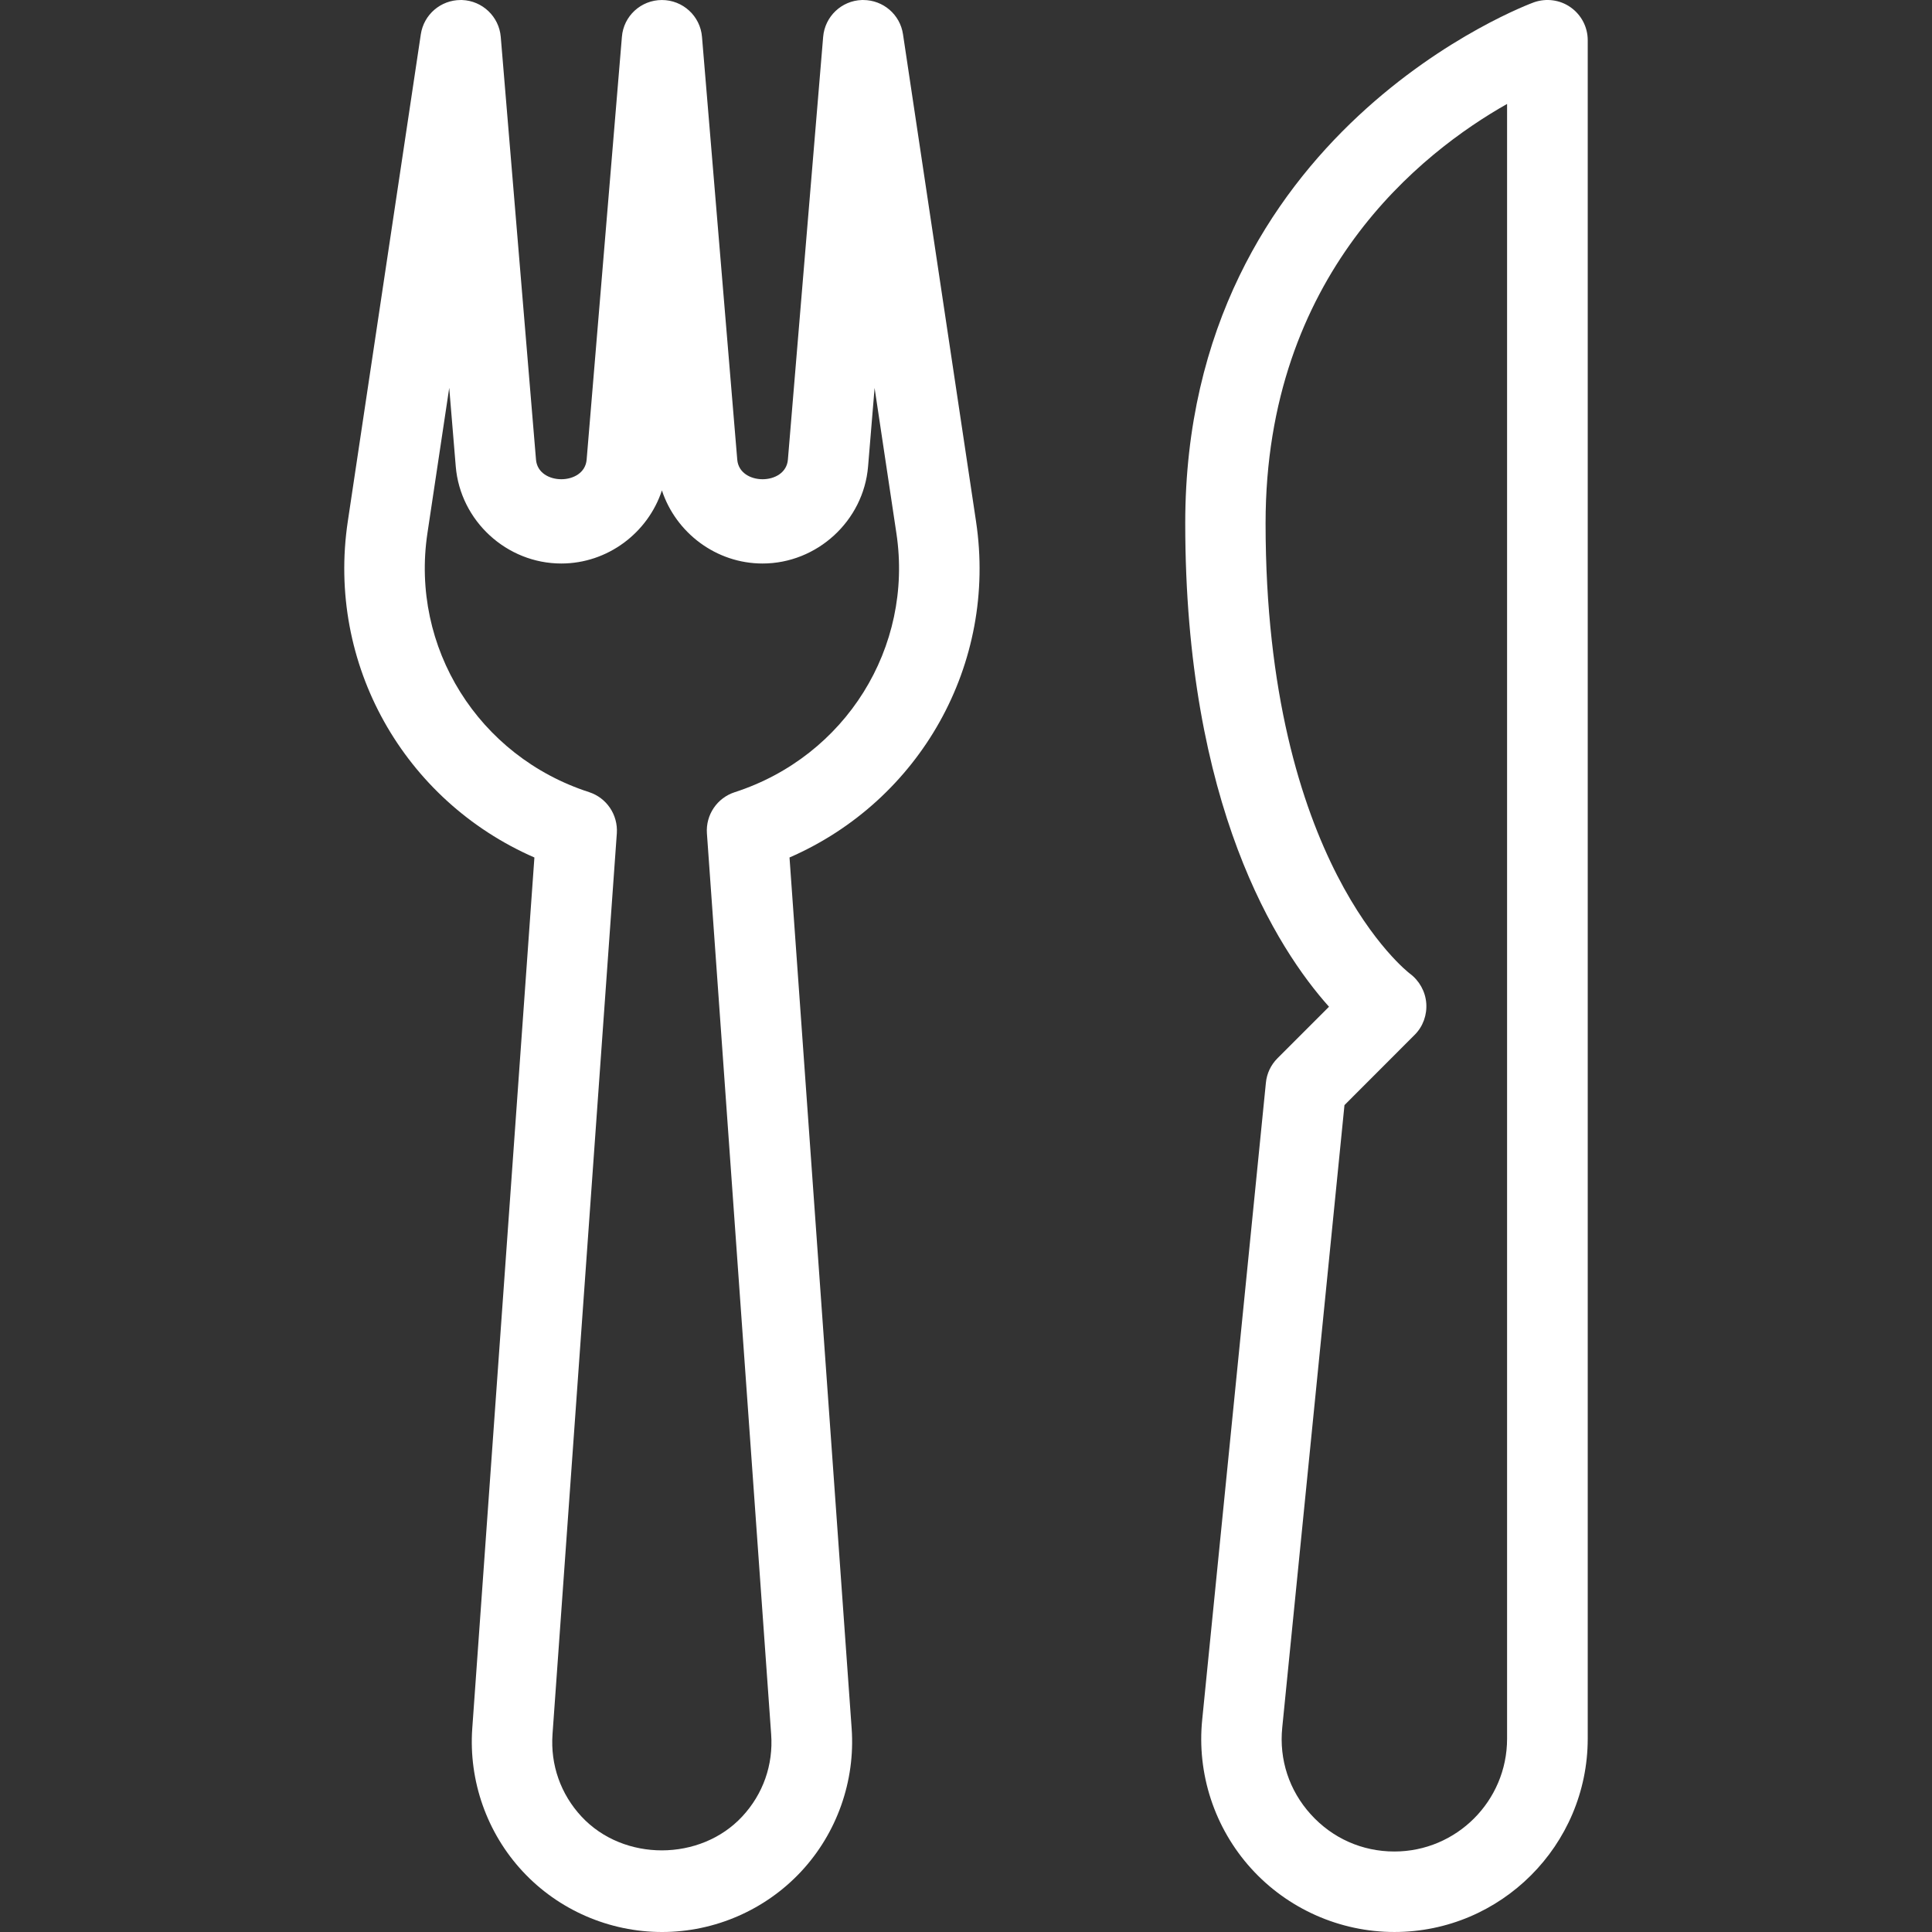 <?xml version="1.0" encoding="iso-8859-1"?>
<!-- Generator: Adobe Illustrator 19.0.0, SVG Export Plug-In . SVG Version: 6.00 Build 0)  -->
<svg version="1.1" id="Capa_1" xmlns="http://www.w3.org/2000/svg" xmlns:xlink="http://www.w3.org/1999/xlink" x="0px" y="0px"
	 viewBox="0 0 512.005 512.005" fill="#ffffff" style="enable-background:new 0 0 512.005 512.005;" xml:space="preserve">
<rect x="0" y="0" width="512.005" height="512.005" fill="#333333" stroke="none"/>
<g>
	<g>
		<path d="M258.658,138.159L239.309,9.093c-0.768-5.248-5.269-9.088-10.539-9.088c-0.107,0-0.235,0-0.363,0
			c-5.397,0.171-9.813,4.373-10.261,9.771l-9.344,112.043c-0.576,6.912-12.843,6.912-13.419,0L186.039,9.775
			c-0.448-5.525-5.077-9.771-10.624-9.771c-5.547,0-10.176,4.245-10.603,9.771l-9.344,112.043c-0.576,6.912-12.843,6.912-13.419,0
			L132.706,9.775c-0.448-5.376-4.864-9.579-10.261-9.771c-0.128,0-0.256,0-0.363,0c-5.269,0-9.771,3.84-10.56,9.088L92.173,138.159
			c-5.675,37.824,14.848,73.984,49.451,89.088l-16.469,230.827c-0.981,13.888,3.883,27.691,13.376,37.888
			c9.472,10.197,22.912,16.043,36.928,16.043c13.931,0,27.371-5.845,36.864-16.043c9.493-10.197,14.357-24,13.376-37.888
			l-16.469-230.827C243.831,212.165,264.354,175.983,258.658,138.159z M194.701,209.946c-4.672,1.515-7.701,6.016-7.36,10.901
			l17.024,238.741c0.597,8.107-2.133,15.872-7.68,21.824c-11.051,11.883-31.403,12.011-42.581,0
			c-5.525-5.952-8.256-13.696-7.68-21.824l17.045-238.763c0.32-4.885-2.688-9.387-7.36-10.901
			c-29.355-9.493-47.381-38.357-42.837-68.608l5.781-38.528l1.728,20.821c1.195,14.421,13.483,25.728,27.968,25.728
			c12.267,0,22.955-8.107,26.667-19.371c3.712,11.264,14.4,19.371,26.667,19.371c14.464,0,26.773-11.307,27.968-25.707l1.728-20.821
			l5.781,38.528C242.103,171.589,224.077,200.453,194.701,209.946z"/>
	</g>
</g>
<g>
	<g>
		<path d="M416.247,1.946c-2.816-2.005-6.443-2.475-9.707-1.344c-0.917,0.32-92.437,33.941-92.437,138.048
			c0,74.944,24.363,112.789,38.101,128.149l-13.653,13.653c-1.749,1.749-2.837,4.032-3.072,6.485l-16.875,168.768
			c-1.472,14.357,3.264,28.736,12.949,39.445s23.531,16.853,37.973,16.853c28.245,0,51.221-22.976,51.243-51.221V10.65
			C420.77,7.194,419.085,3.951,416.247,1.946z M399.394,460.805c0,16.469-13.397,29.867-29.867,29.867
			c-8.533,0-16.405-3.499-22.144-9.835c-5.739-6.336-8.427-14.507-7.573-22.997l16.491-164.971l18.624-18.645
			c2.197-2.197,3.285-5.269,3.051-8.363c-0.235-3.093-1.835-5.973-4.331-7.829c-0.384-0.277-38.251-29.355-38.251-119.36
			c0-65.899,41.365-98.325,64-111.125V460.805z"/>
	</g>
</g>
<g>
</g>
<g>
</g>
<g>
</g>
<g>
</g>
<g>
</g>
<g>
</g>
<g>
</g>
<g>
</g>
<g>
</g>
<g>
</g>
<g>
</g>
<g>
</g>
<g>
</g>
<g>
</g>
<g>
</g>
</svg>

